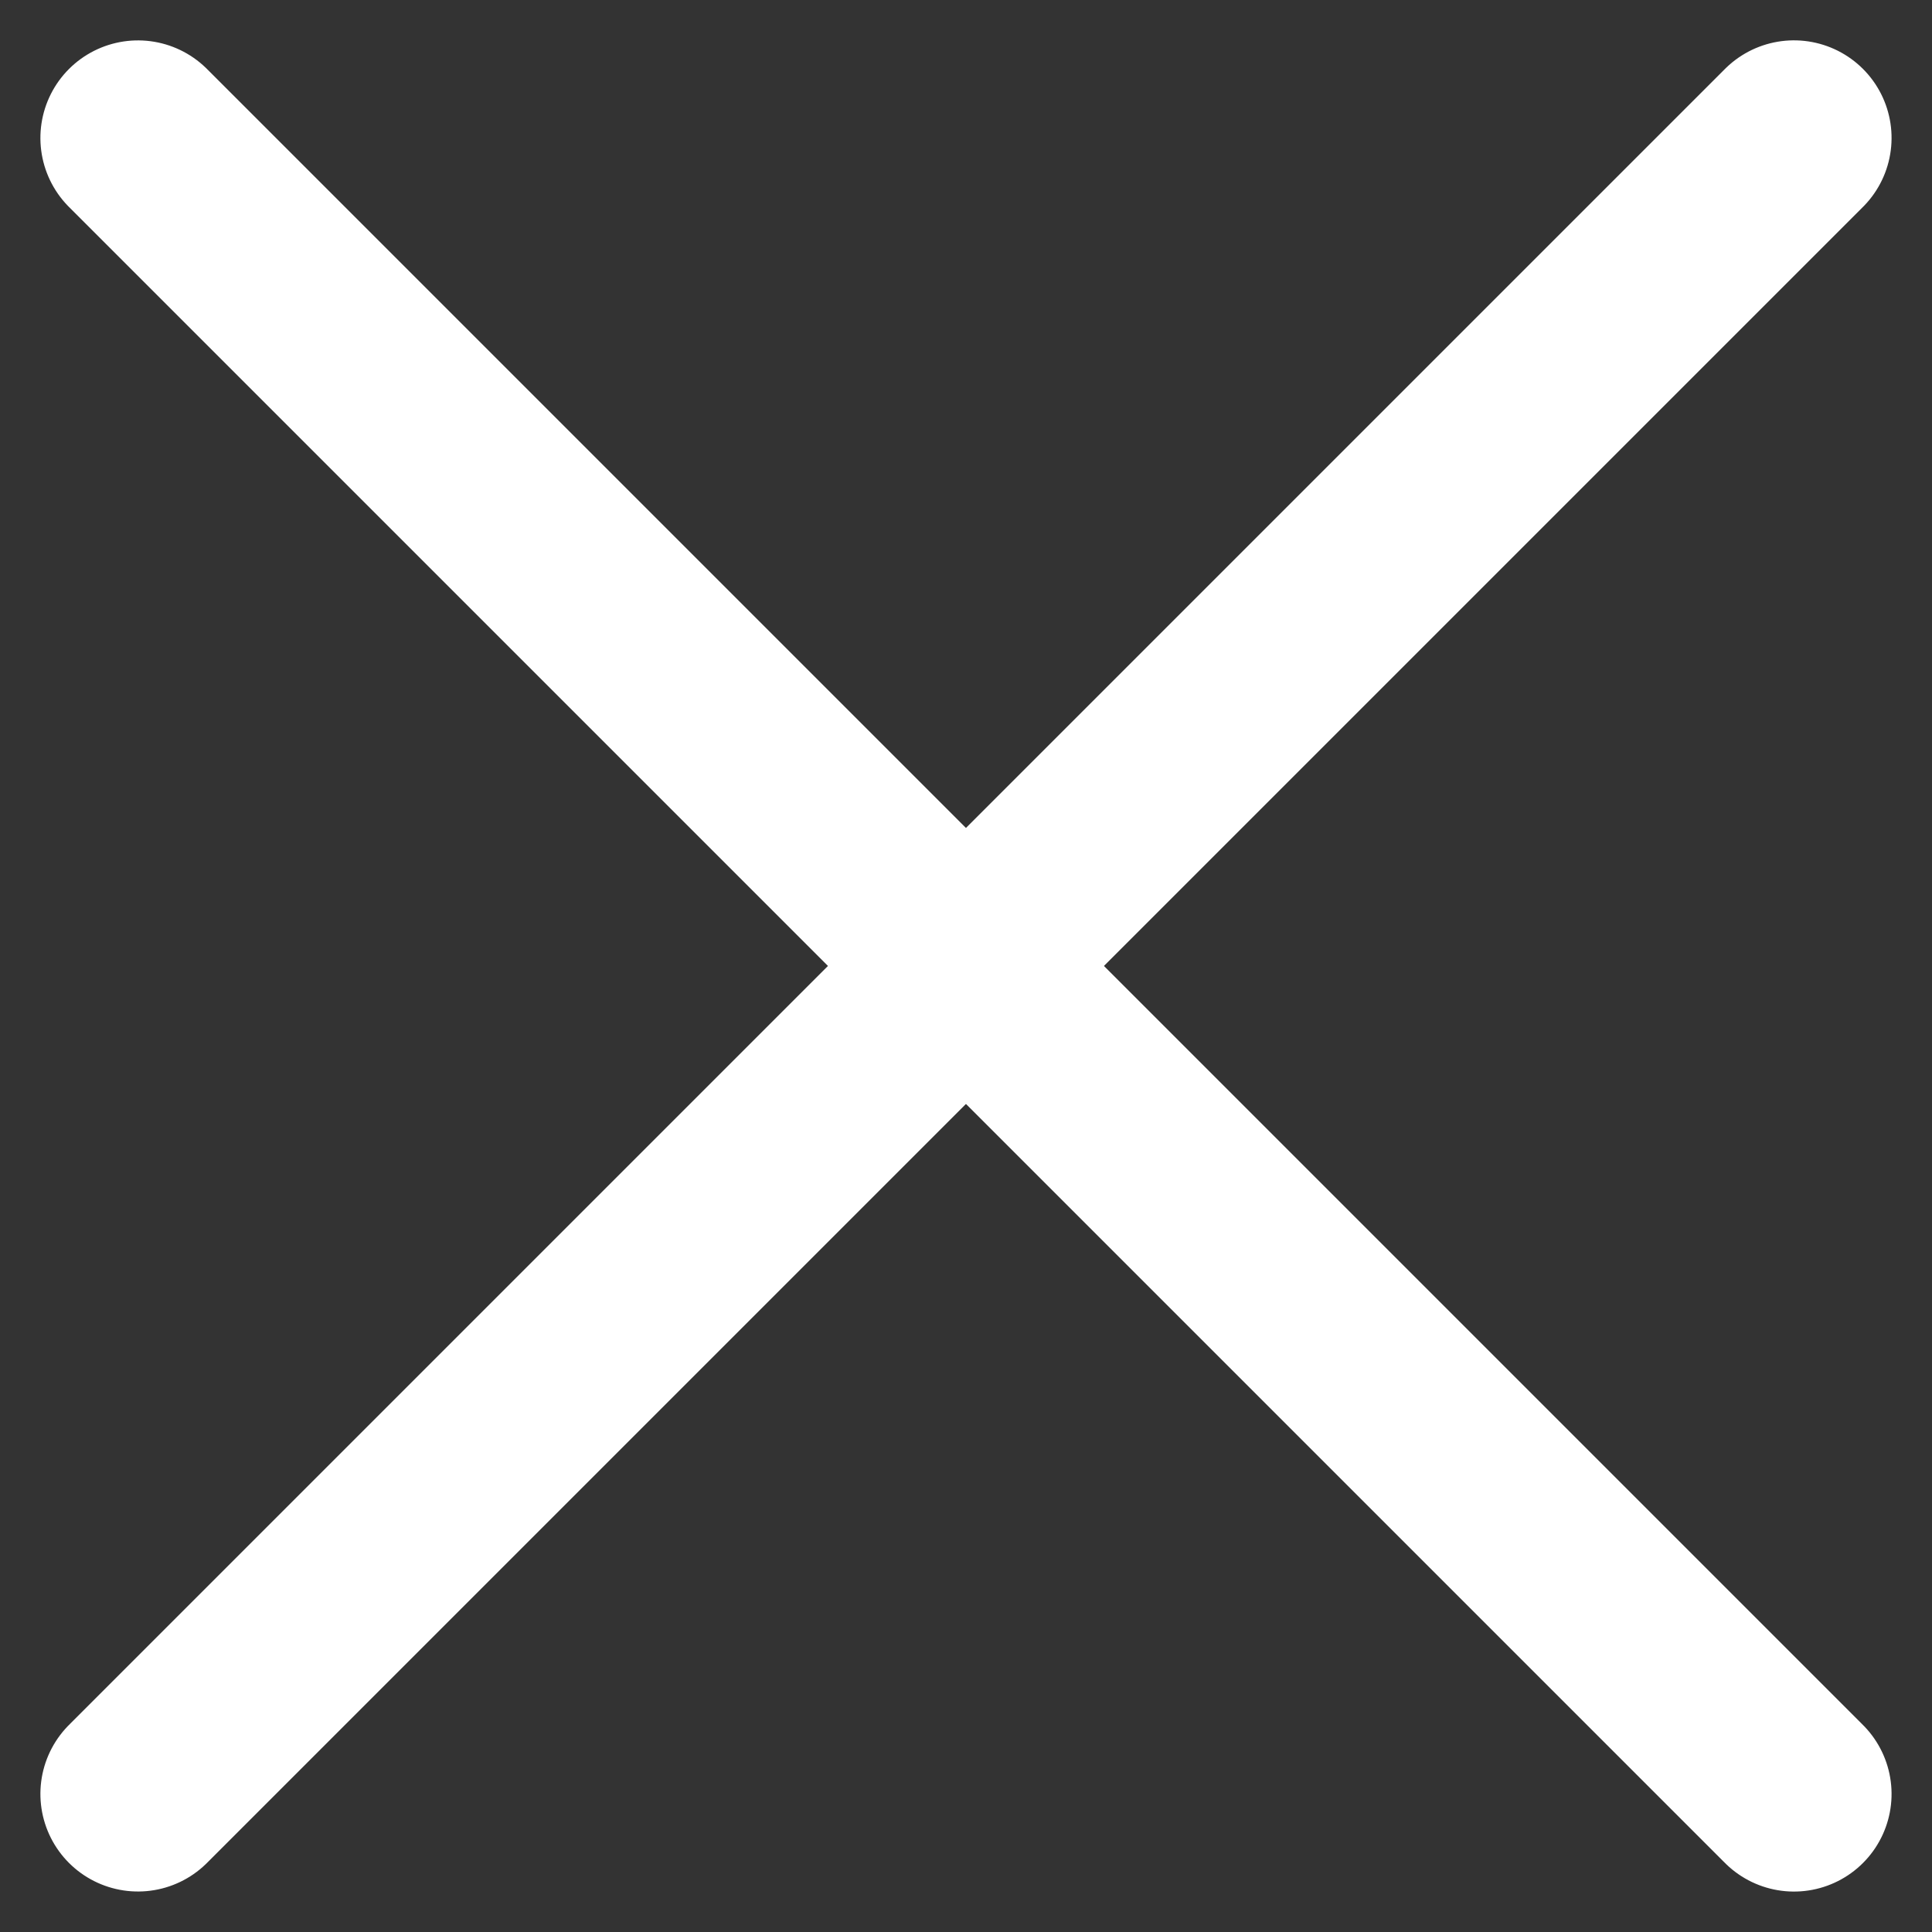 <svg xmlns="http://www.w3.org/2000/svg" width="19.799" height="19.799" viewBox="0 0 19.799 19.799">
  <rect x="0" y="0" width="19.799" height="19.799" fill="#333333" stroke="none"/>
  <g id="グループ_1672" data-name="グループ 1672" transform="translate(-331.601 -26.601)">
    <line id="線_18" data-name="線 18" x2="24" transform="translate(333.015 44.985) rotate(-45)" fill="none" stroke="#fff" stroke-linecap="round" stroke-width="2"/>
    <line id="線_20" data-name="線 20" x2="24" transform="translate(333.015 28.015) rotate(45)" fill="none" stroke="#fff" stroke-linecap="round" stroke-width="2"/>
  </g>
</svg>
